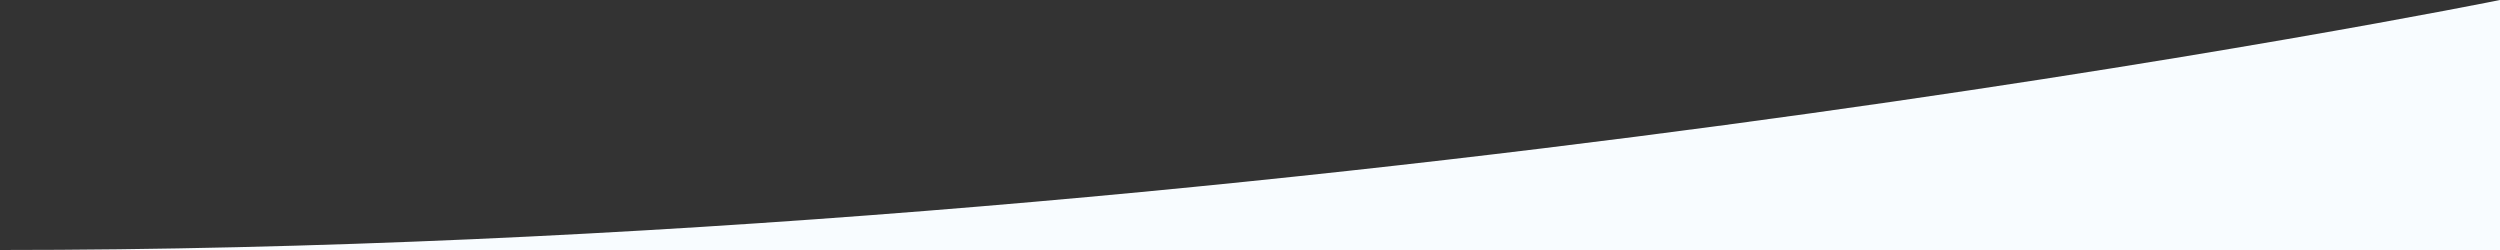 <svg width="1920" height="192" viewBox="0 0 1920 192" fill="none" xmlns="http://www.w3.org/2000/svg">
<rect x="0" y="0" width="1920" height="192" fill="#333333" stroke="none"/>
<path d="M0 192H1920V0C1920 0 973 192 0 192Z" fill="#F8FCFF"/>
</svg>
